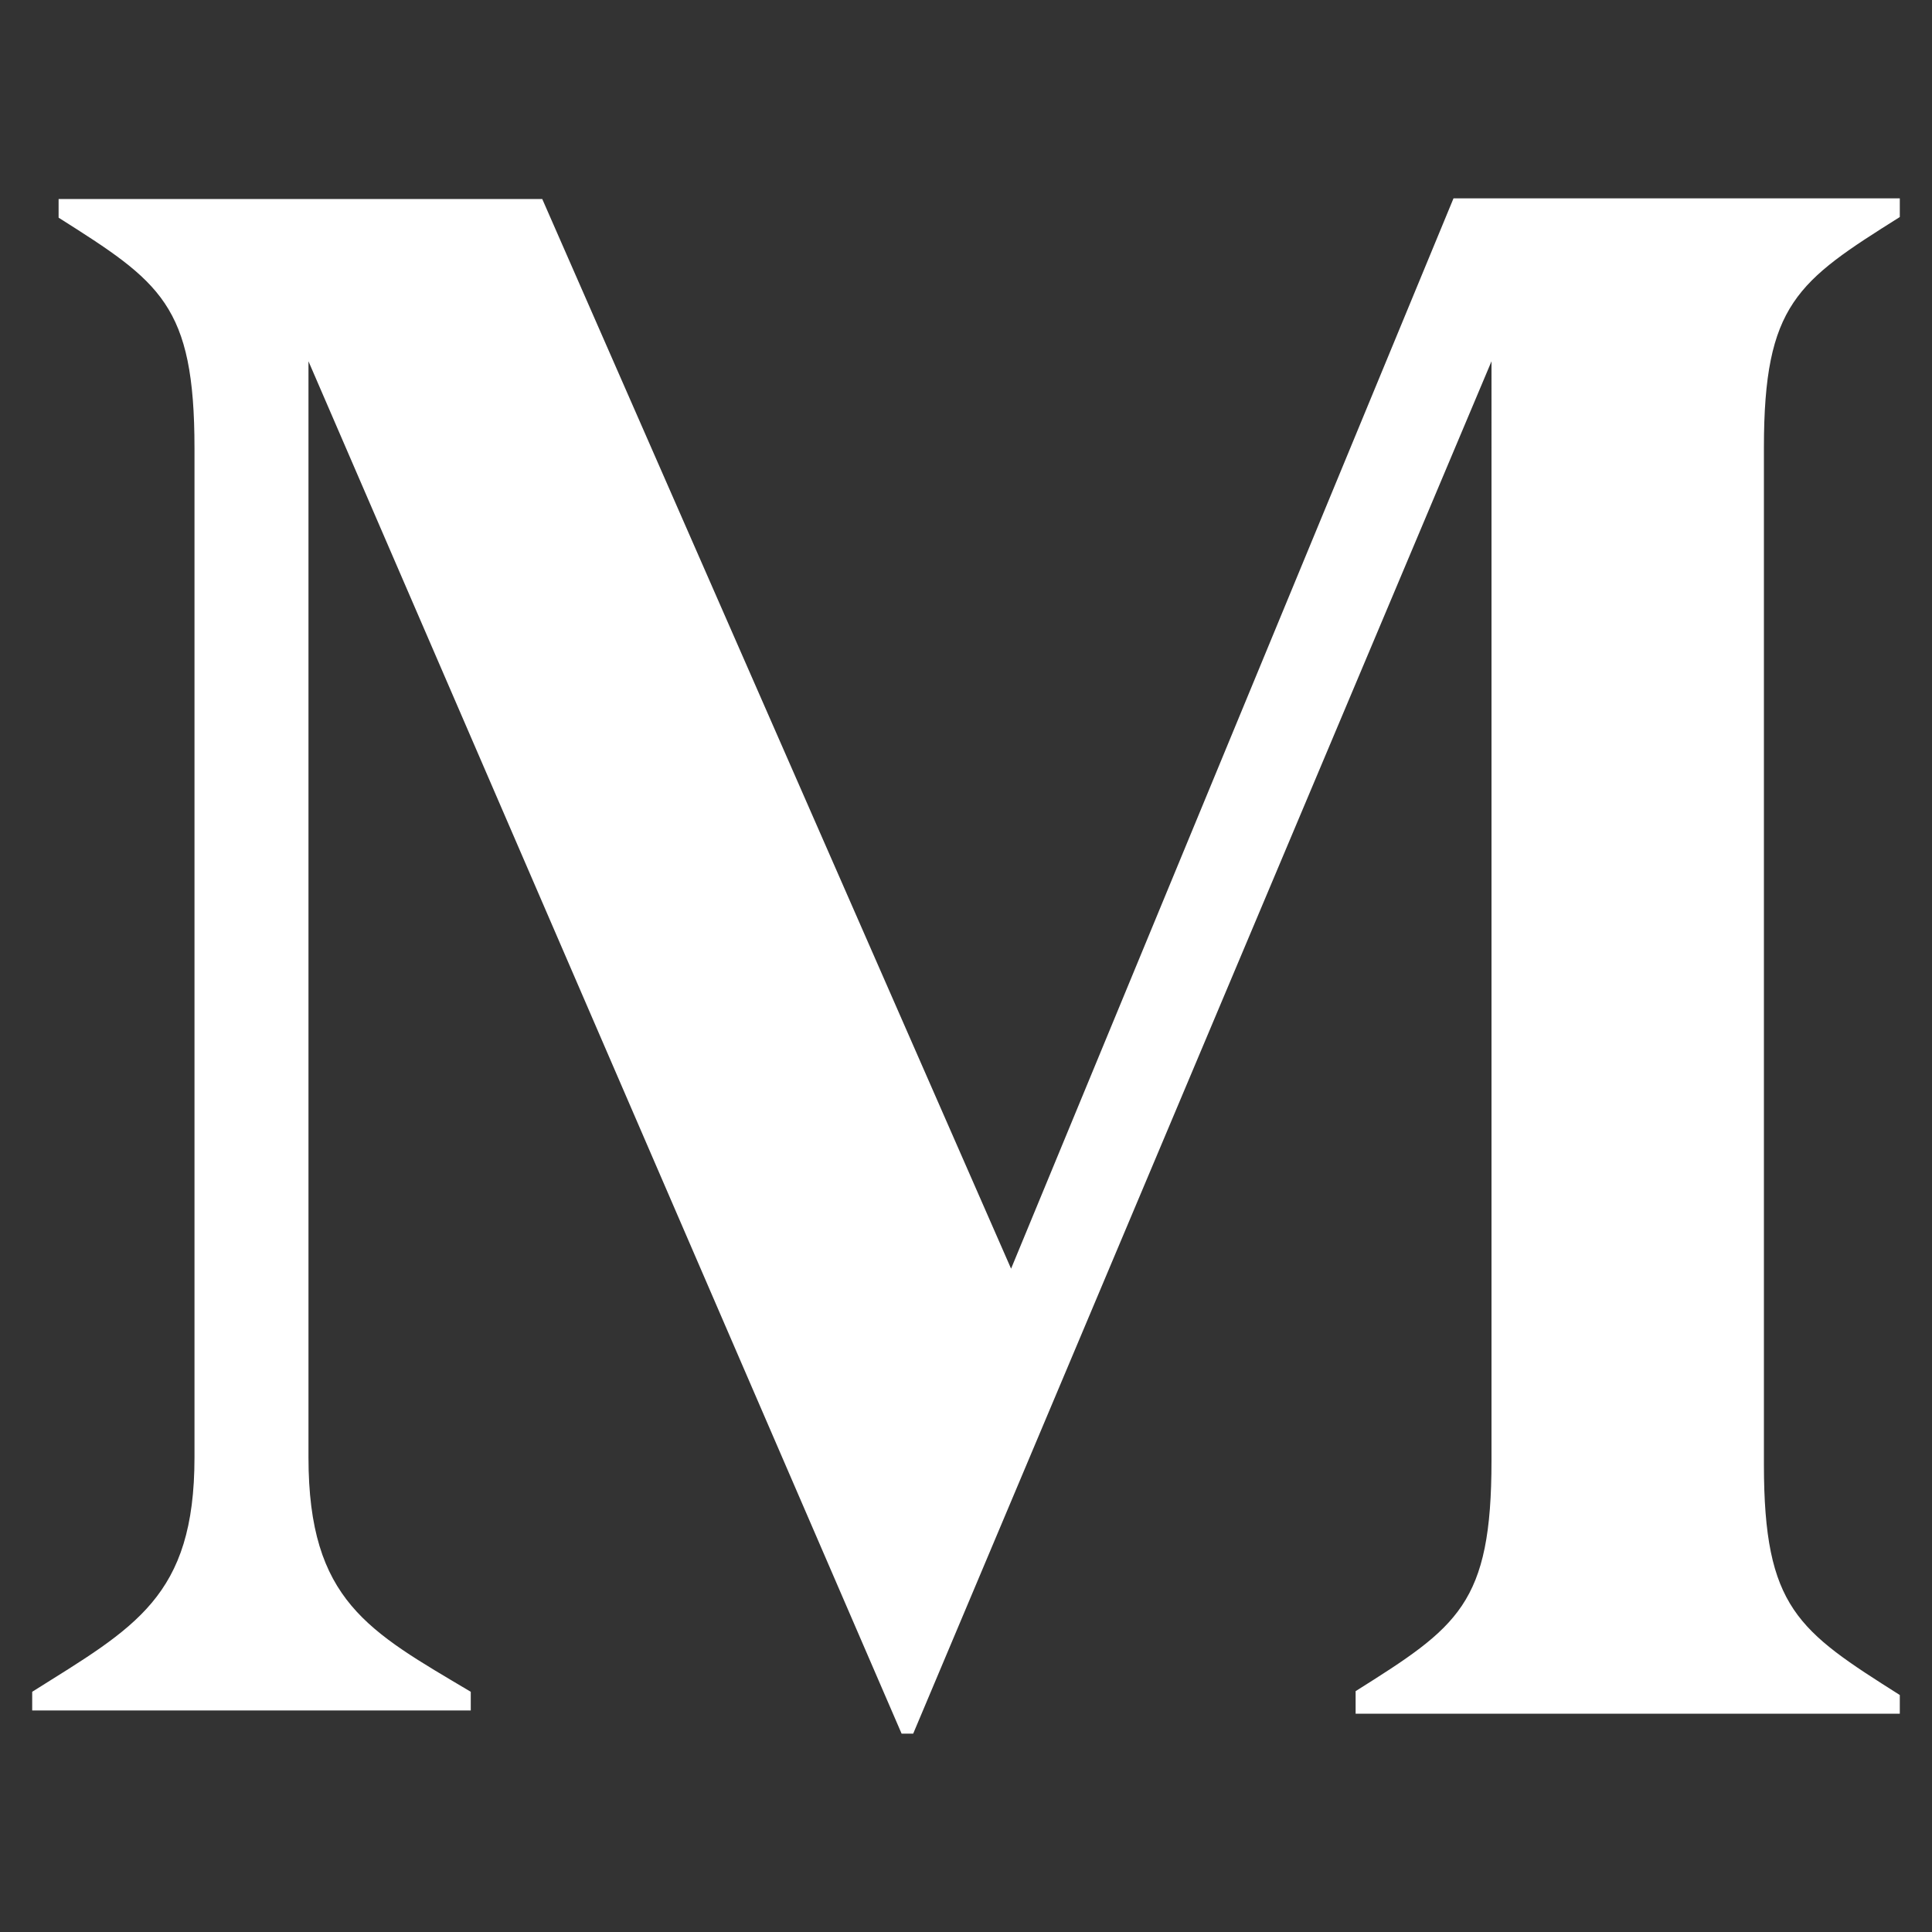 <?xml version="1.0" encoding="utf-8"?>
<!-- Generator: Adobe Illustrator 24.2.3, SVG Export Plug-In . SVG Version: 6.00 Build 0)  -->
<svg version="1.1" id="Layer_1" xmlns="http://www.w3.org/2000/svg" xmlns:xlink="http://www.w3.org/1999/xlink" x="0px" y="0px"
	 viewBox="0 0 300 300" style="enable-background:new 0 0 300 300;" xml:space="preserve">
<rect x="0" y="0" width="300" height="300" fill="#333333" stroke="none"/>
<style type="text/css">
	.st0{display:none;}
	.st1{display:inline;fill:#4C363A;}
	.st2{fill:#FFFFFF;}
</style>
<g id="Layer_2_1_" class="st0">
	<rect class="st1" width="300" height="300"/>
</g>
<g id="Layer_1_1_">
</g>
<g id="Layer_3">
	<path class="st2" d="M225.7,30.8H295v2.9c-15.9,10-21.1,13.5-21.1,35.8v157.9c0,22.3,5.3,25.8,21.1,35.8v2.9h-84.5v-3.5
		c15.9-10,21.1-13.5,21.1-35.8V56.1l-89.8,213.1H140L47.9,56.1v170.2c0,22.3,9.4,27,25.2,36.4v2.9H5v-2.9
		c15.9-10,25.2-14.7,25.2-36.4V69.6c0-22.3-5.3-25.8-21.1-35.8v-2.9h75.1L157,197L225.7,30.8z"/>
</g>
</svg>

